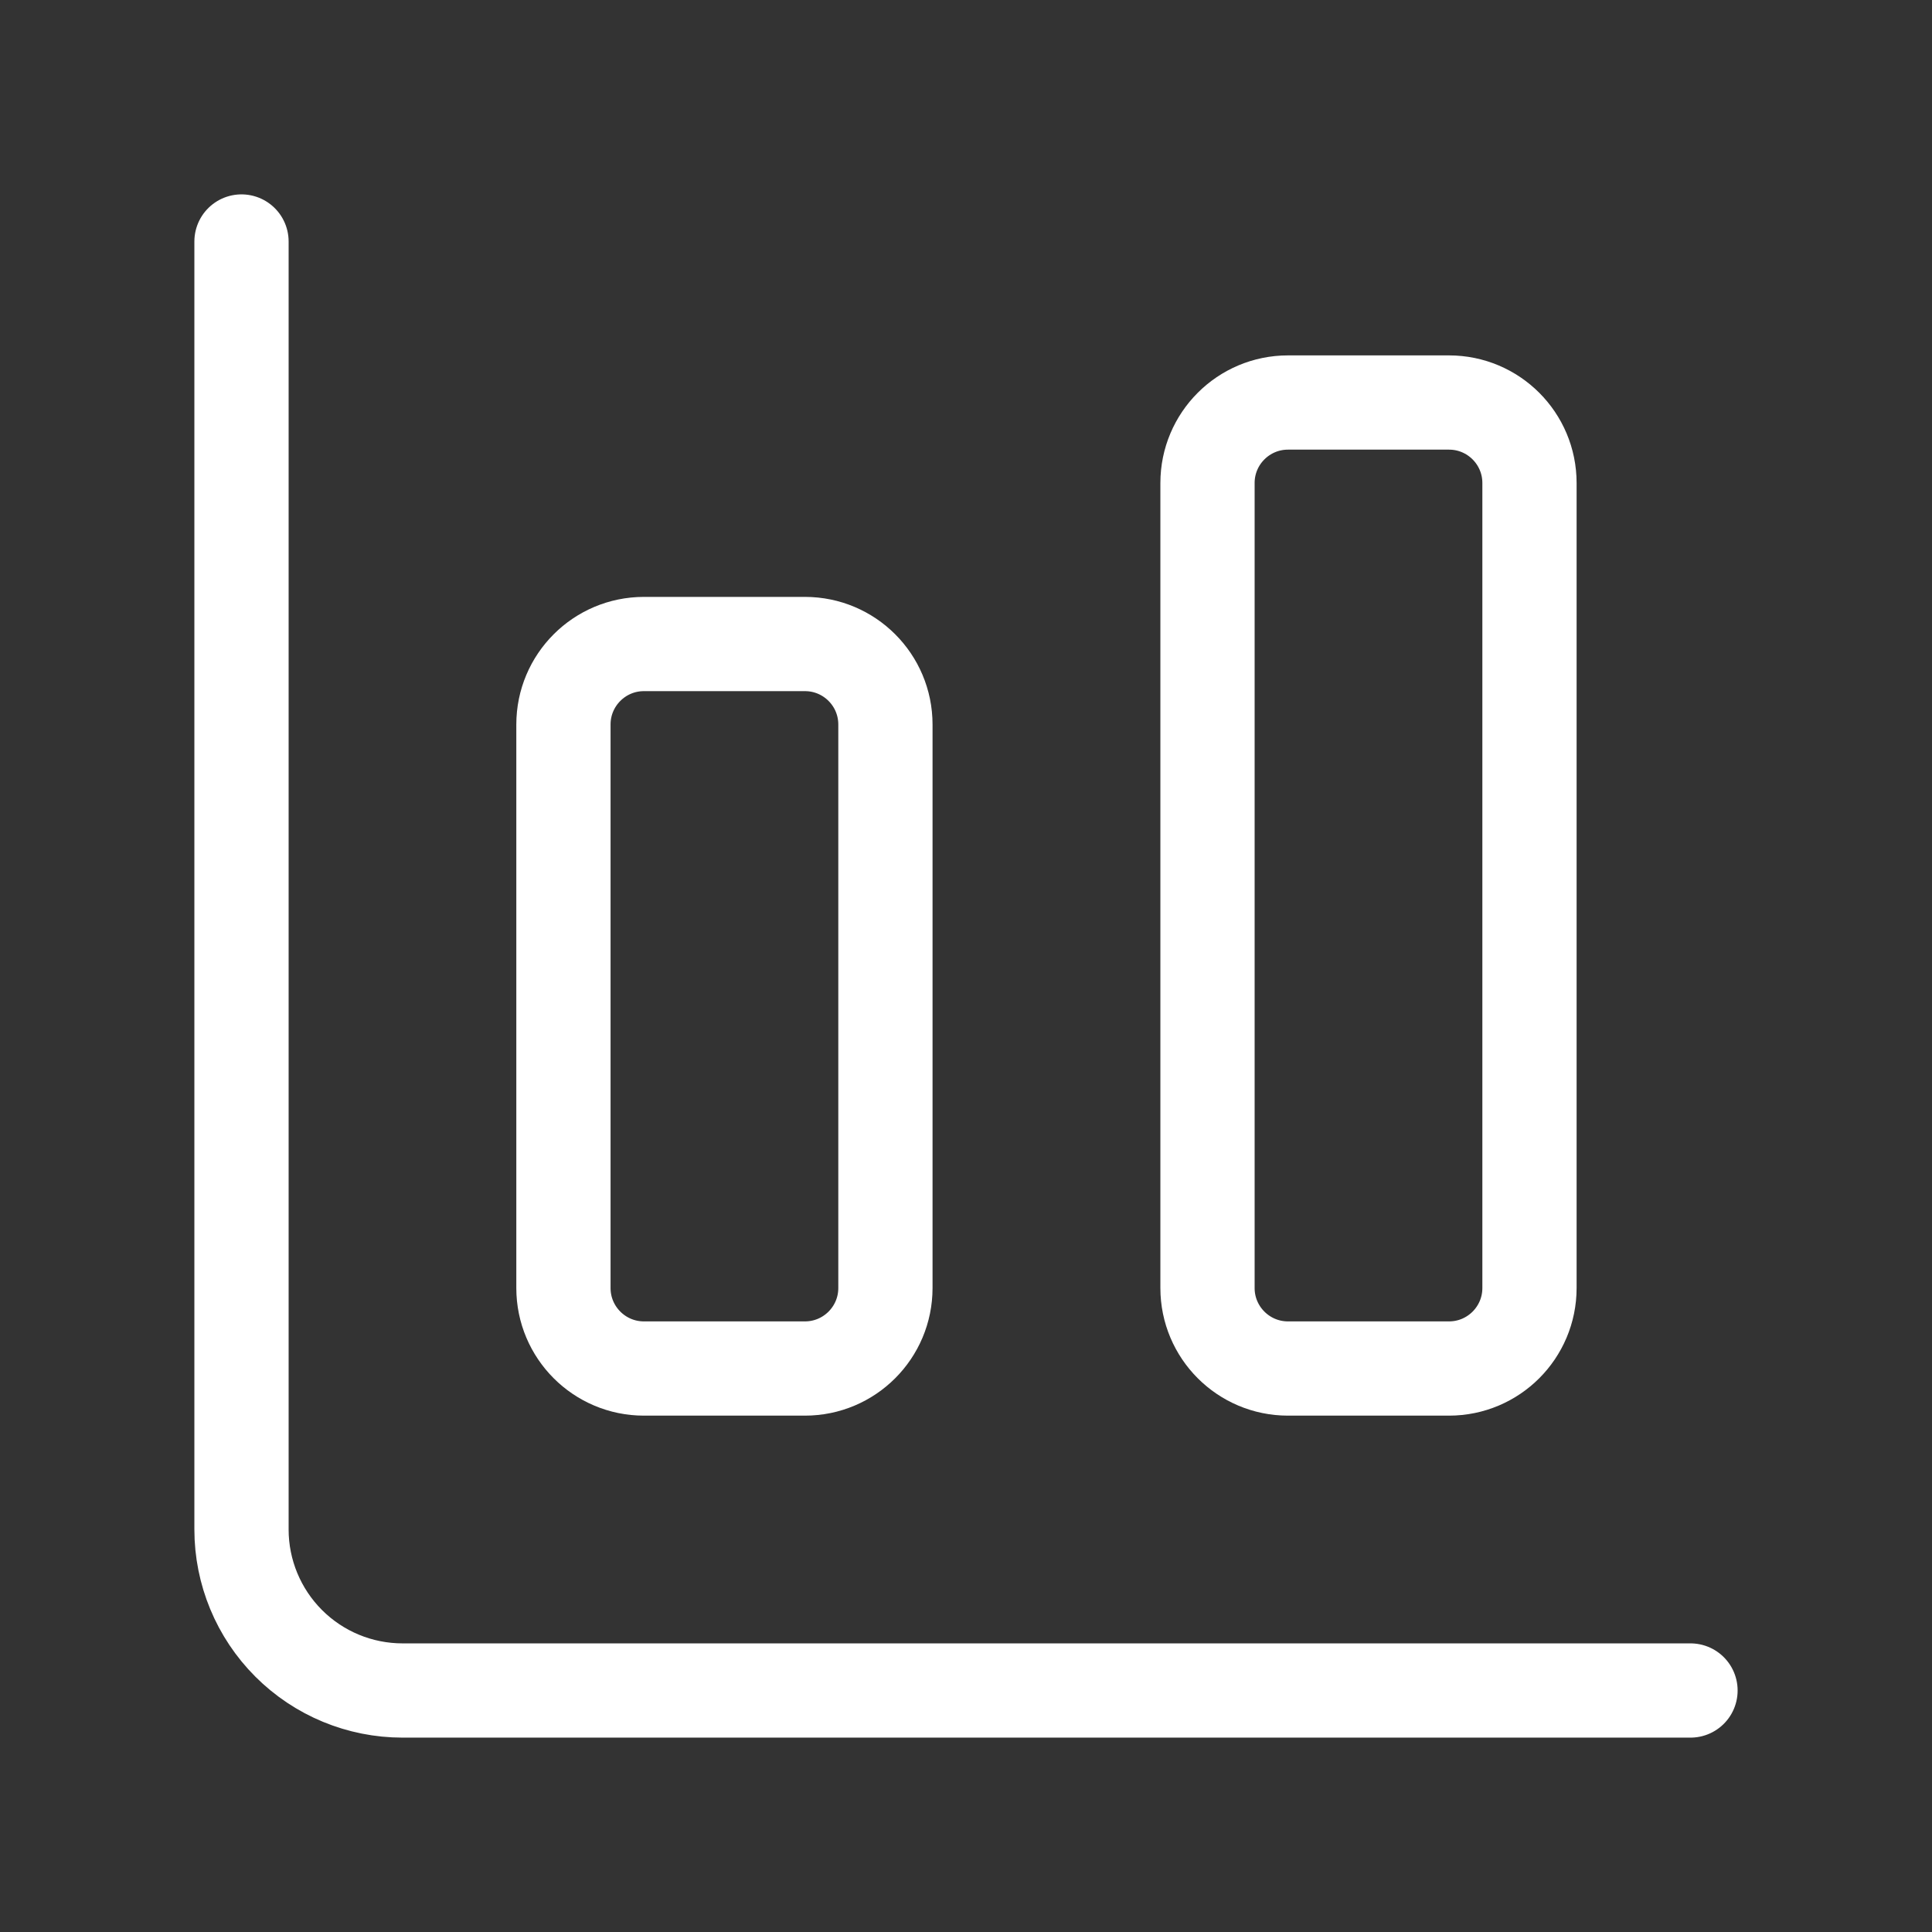 <?xml version="1.0" encoding="UTF-8"?> <svg xmlns="http://www.w3.org/2000/svg" width="41" height="41" viewBox="0 0 41 41" fill="none"><rect x="0" y="0" width="41" height="41" fill="#333333" stroke="none"/><path d="M5.125 5.125V32.458C5.125 33.364 5.485 34.233 6.126 34.874C6.766 35.515 7.636 35.875 8.542 35.875H35.875" stroke="white" stroke-width="2" stroke-linecap="round" stroke-linejoin="round"></path><path d="M30.75 8.542H27.333C26.39 8.542 25.625 9.307 25.625 10.25V27.334C25.625 28.277 26.39 29.042 27.333 29.042H30.75C31.694 29.042 32.458 28.277 32.458 27.334V10.25C32.458 9.307 31.694 8.542 30.75 8.542Z" stroke="white" stroke-width="2" stroke-linecap="round" stroke-linejoin="round"></path><path d="M17.082 13.667H13.665C12.722 13.667 11.957 14.432 11.957 15.375V27.334C11.957 28.277 12.722 29.042 13.665 29.042H17.082C18.026 29.042 18.79 28.277 18.79 27.334V15.375C18.79 14.432 18.026 13.667 17.082 13.667Z" stroke="white" stroke-width="2" stroke-linecap="round" stroke-linejoin="round"></path></svg> 